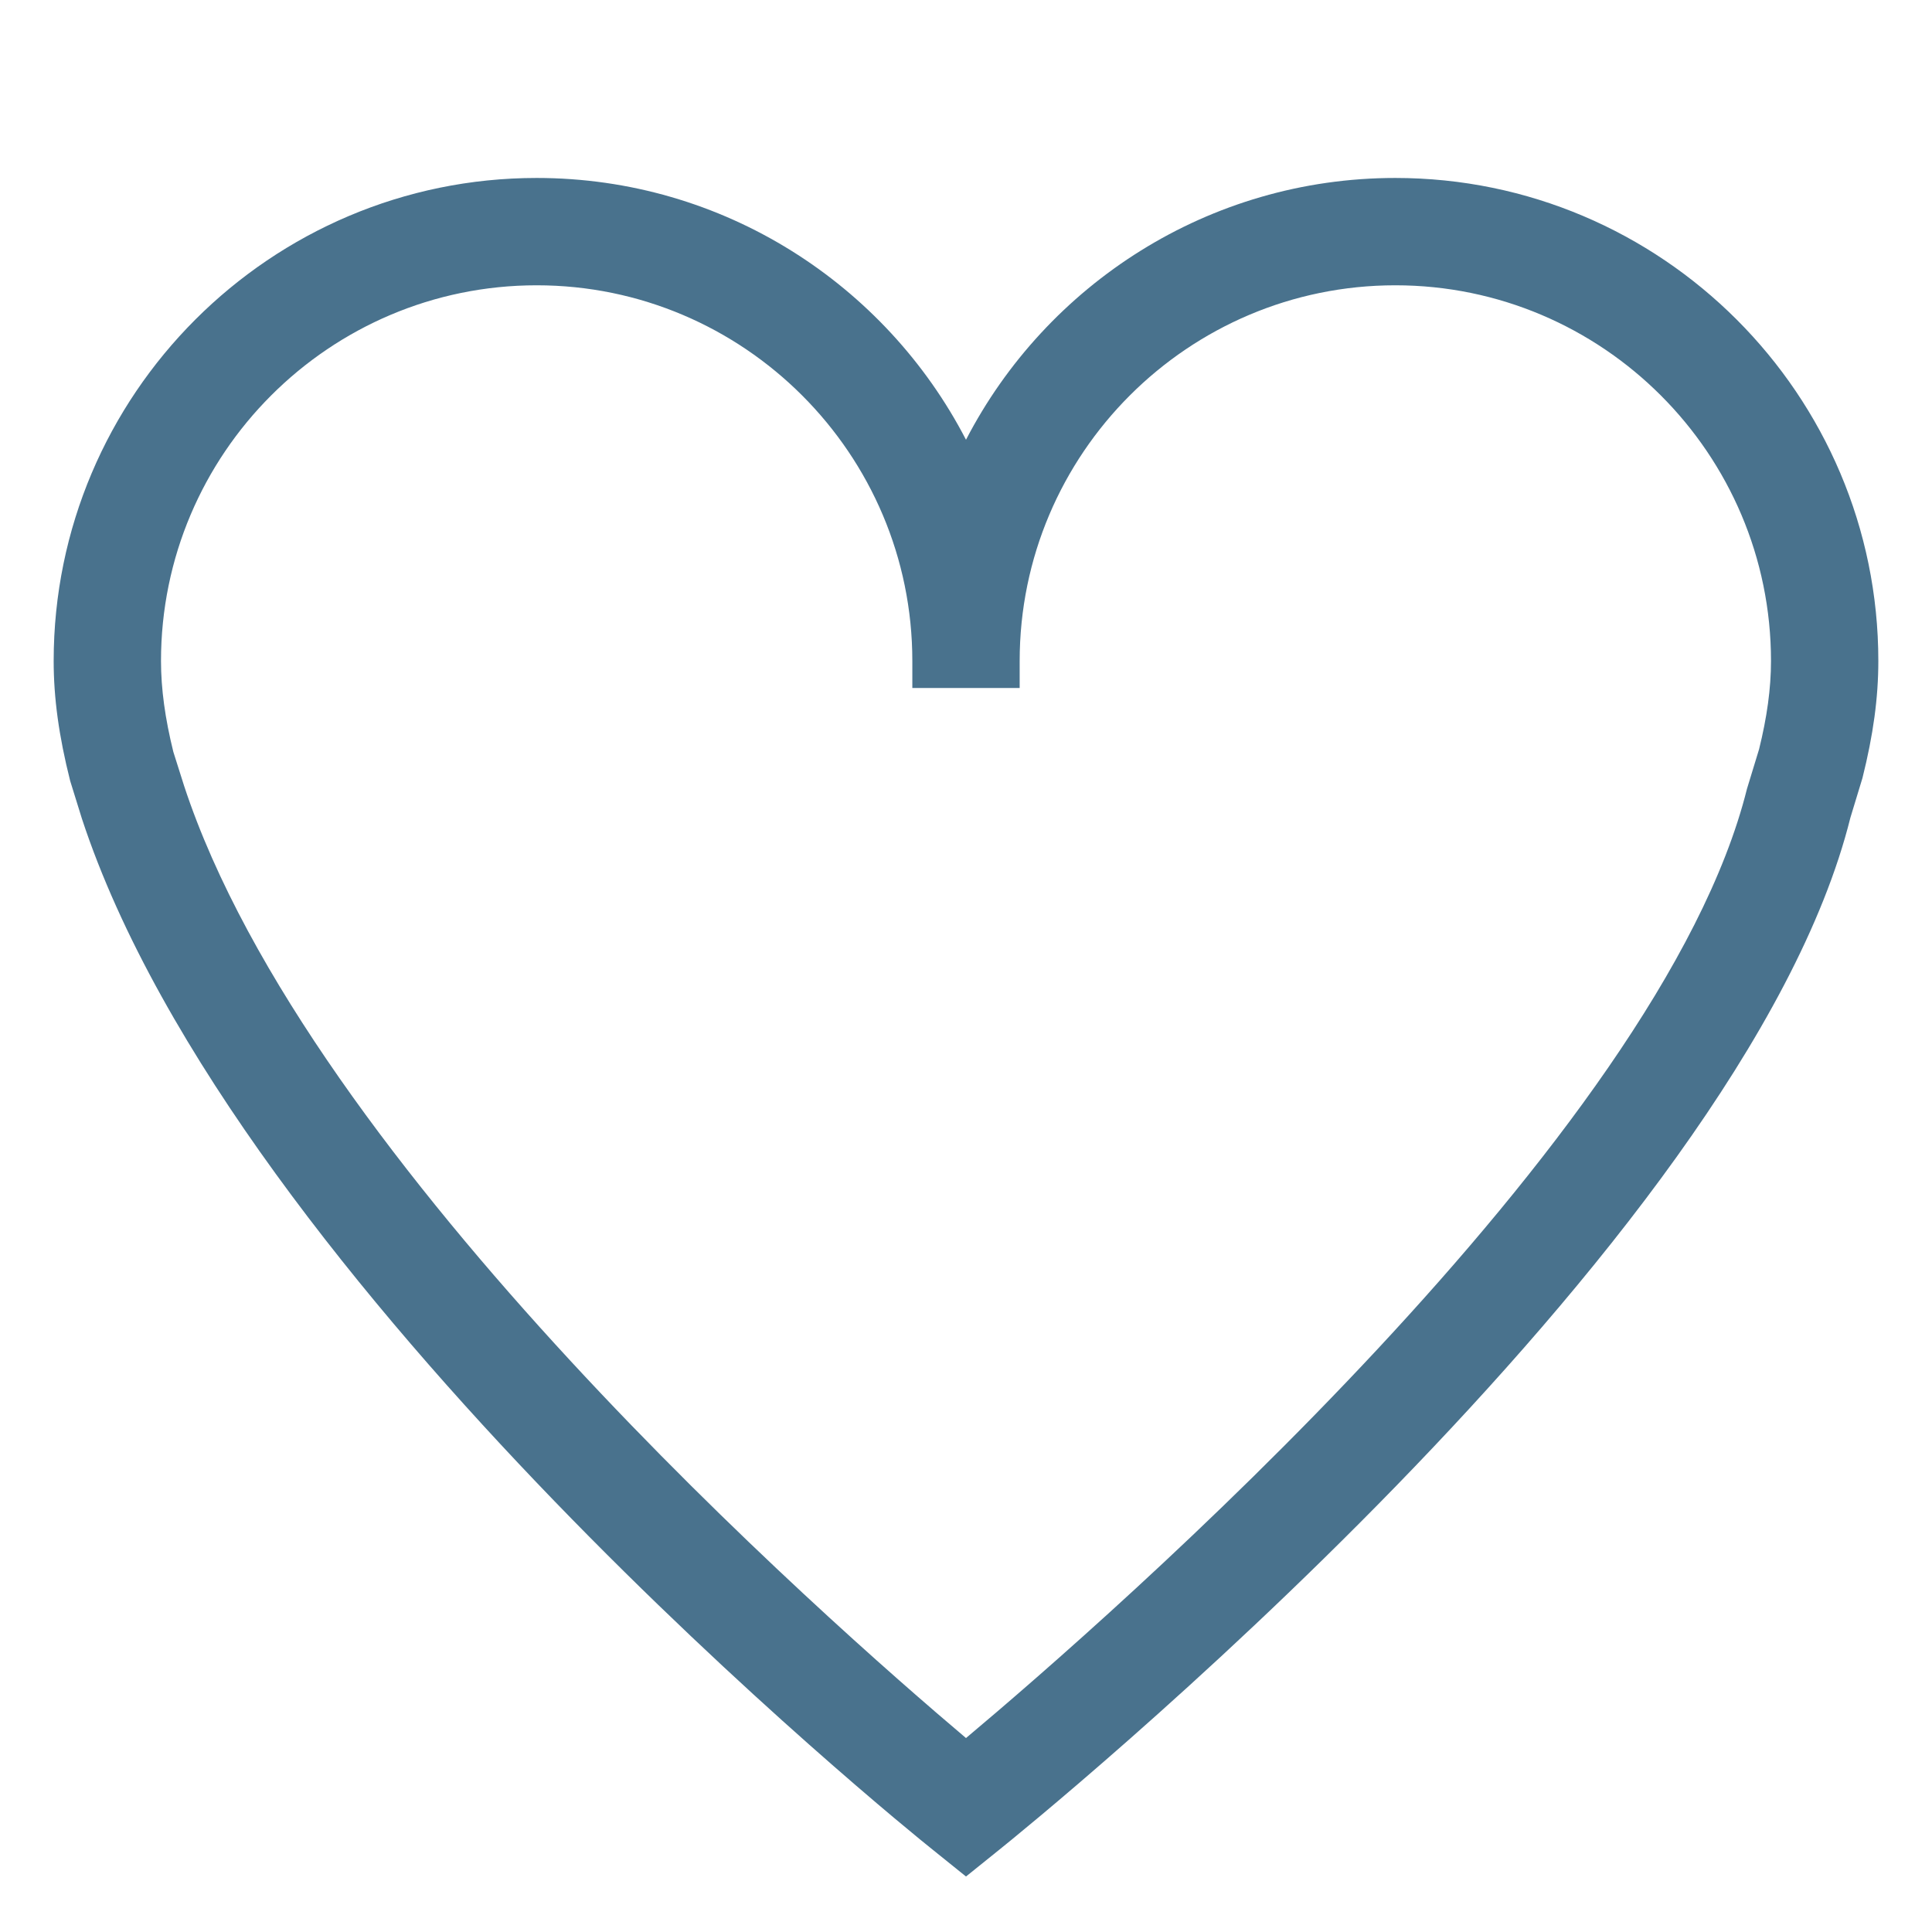 <?xml version="1.0" encoding="UTF-8"?>
<svg width="18px" height="18px" viewBox="0 0 18 18" version="1.1" xmlns="http://www.w3.org/2000/svg" xmlns:xlink="http://www.w3.org/1999/xlink">
    <!-- Generator: Sketch 51.1 (57501) - http://www.bohemiancoding.com/sketch -->
    <title>ICON/LIKE@2x</title>
    <desc>Created with Sketch.</desc>
    <defs></defs>
    <g id="ICON/LIKE" stroke="none" stroke-width="1" fill="none" fill-rule="evenodd">
        <path d="M13,1.658 C11.261,1.658 9.749,2.65 9,4.097 C8.251,2.65 6.739,1.658 5,1.658 C2.519,1.658 0.5,3.677 0.5,6.158 C0.5,6.501 0.548,6.857 0.654,7.276 L0.763,7.627 C2.195,11.981 8.422,17.02 8.687,17.231 L9,17.483 L9.313,17.231 C9.595,17.004 16.239,11.633 17.24,7.617 L17.352,7.249 C17.453,6.847 17.5,6.5 17.5,6.158 C17.5,3.677 15.481,1.658 13,1.658 Z M16.389,6.98 L16.276,7.35 C15.467,10.596 10.33,15.077 9,16.193 C7.718,15.11 2.878,10.856 1.715,7.321 L1.615,7.005 C1.538,6.694 1.5,6.417 1.5,6.158 C1.5,4.228 3.07,2.658 5,2.658 C6.93,2.658 8.5,4.229 8.5,6.158 L8.5,6.41 L9.5,6.41 L9.5,6.158 C9.5,4.228 11.07,2.658 13,2.658 C14.93,2.658 16.5,4.228 16.5,6.158 C16.5,6.416 16.462,6.685 16.389,6.98 Z" id="Mask" fill="#49728D" fill-rule="nonzero"></path>
    </g>
</svg>